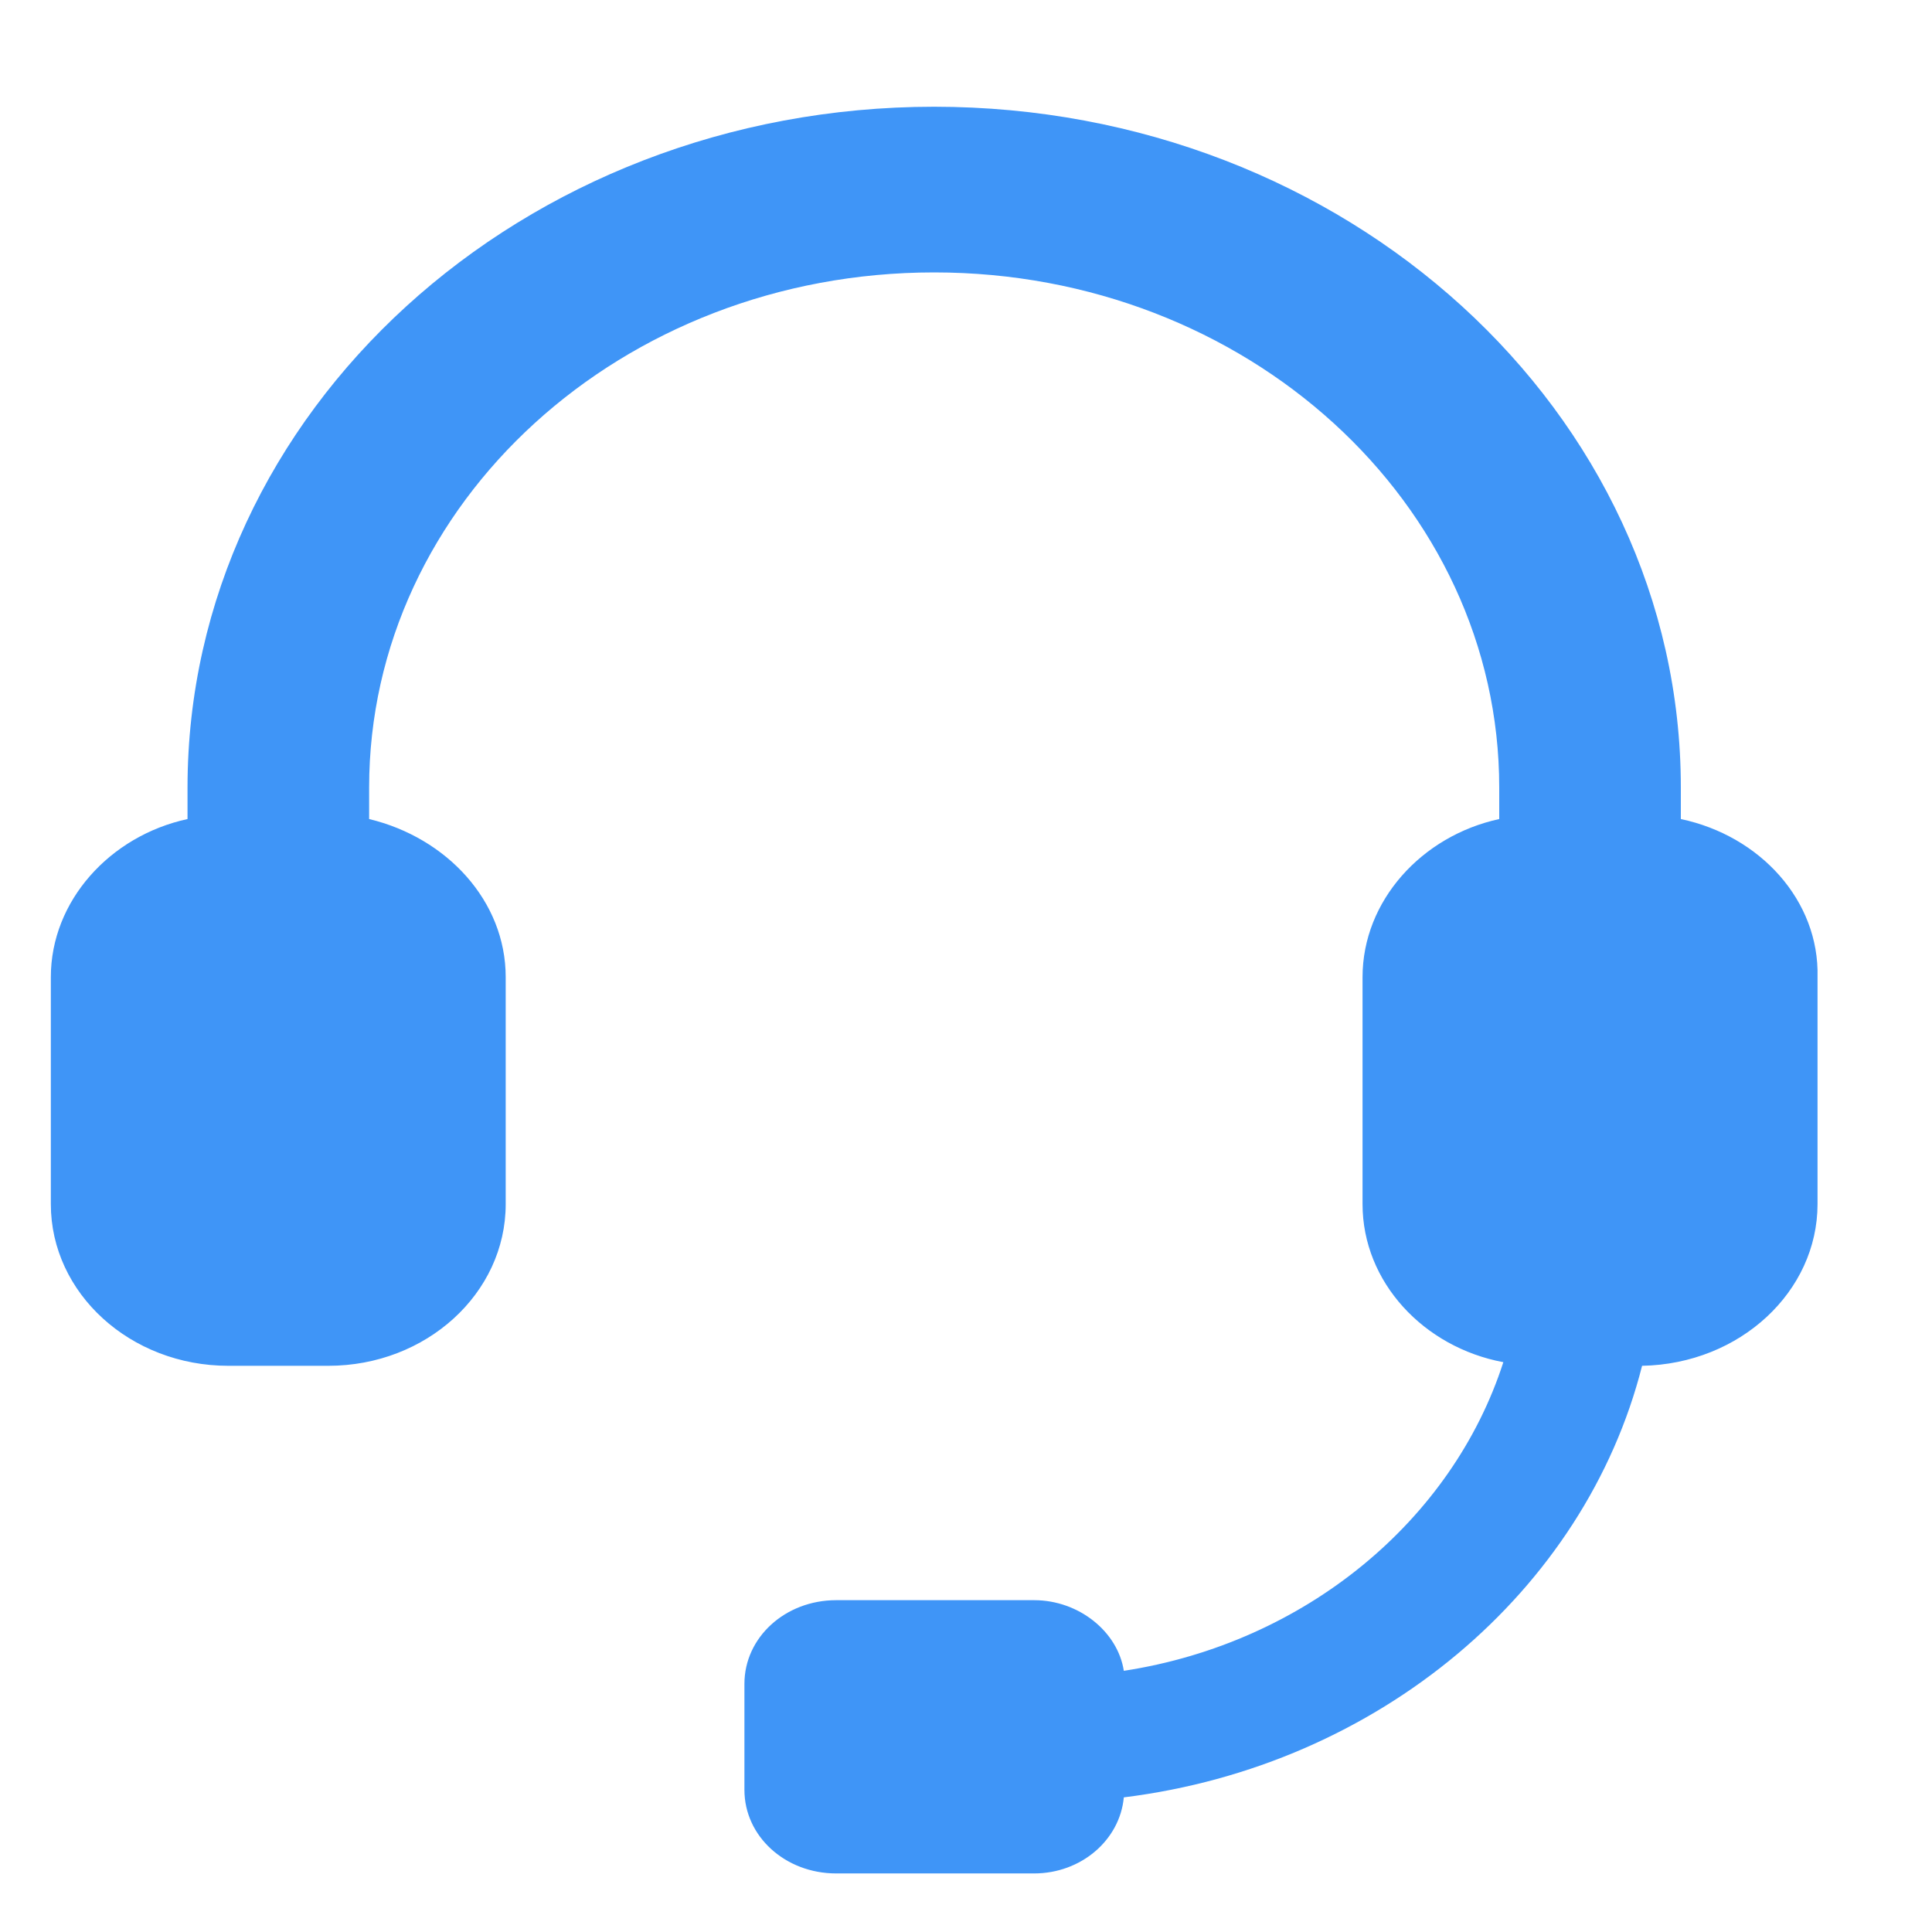 <svg width="16" height="16" viewBox="0 0 16 16" fill="none" xmlns="http://www.w3.org/2000/svg">
<path d="M13.92 6.783V6.522C13.92 3.411 11.149 0.884 7.736 0.884C4.324 0.884 1.553 3.411 1.553 6.522V6.783C0.911 6.922 0.421 7.461 0.421 8.092V9.972C0.421 10.711 1.08 11.311 1.891 11.311H2.719C3.53 11.311 4.188 10.711 4.188 9.972V8.092C4.188 7.461 3.699 6.937 3.057 6.783V6.522C3.057 4.165 5.151 2.256 7.736 2.256C10.321 2.256 12.416 4.165 12.416 6.522V6.783C11.774 6.922 11.284 7.461 11.284 8.092V9.972C11.284 10.618 11.791 11.158 12.45 11.281C12.028 12.59 10.811 13.606 9.307 13.837C9.257 13.514 8.936 13.252 8.564 13.252H6.925C6.503 13.252 6.165 13.56 6.165 13.945V14.823C6.165 15.208 6.503 15.515 6.925 15.515H8.564C8.953 15.515 9.274 15.239 9.307 14.885C11.419 14.623 13.126 13.176 13.599 11.311C14.41 11.296 15.052 10.696 15.052 9.972V8.092C15.068 7.461 14.579 6.922 13.92 6.783L13.92 6.783Z" fill="#3F95F7"/>
</svg>
